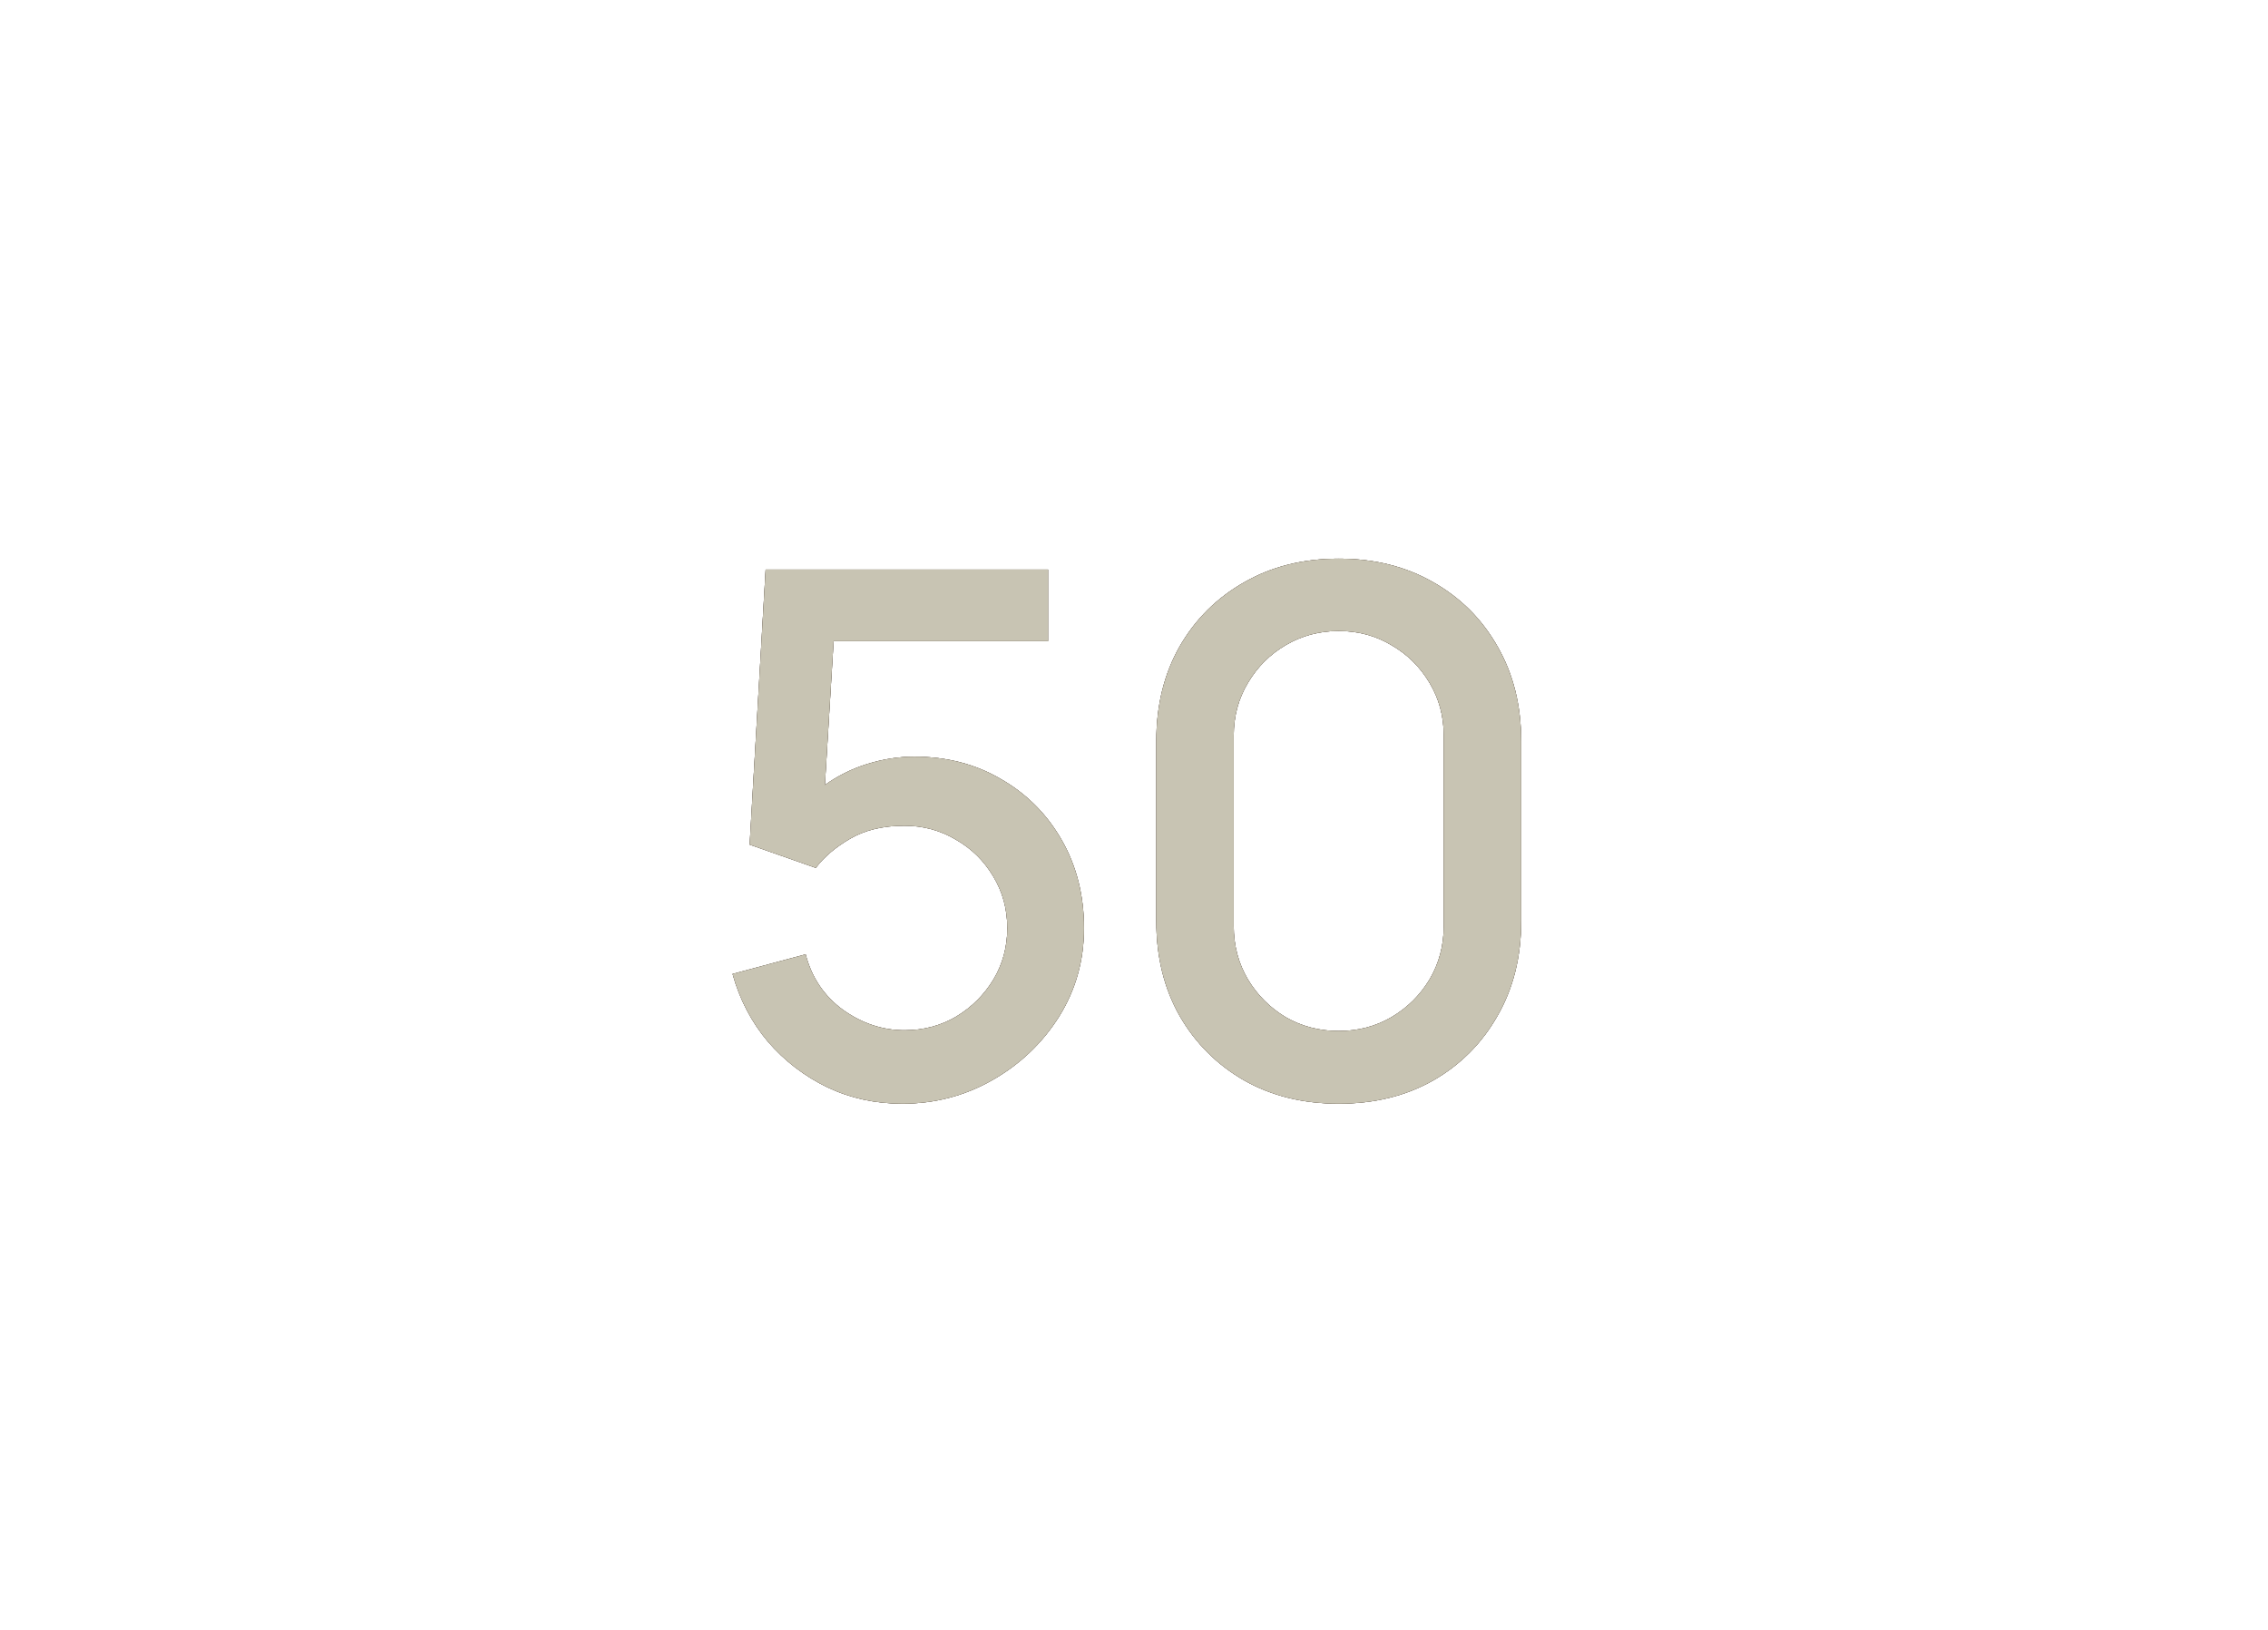 <svg width="359" height="258" viewBox="0 0 359 258" fill="none" xmlns="http://www.w3.org/2000/svg">
<circle cx="319.246" cy="39.316" r="38.172" stroke="white" stroke-opacity="0.5" stroke-width="2.287"/>
<circle cx="319.245" cy="39.317" r="7.077" fill="white"/>
<circle cx="39.316" cy="39.316" r="38.172" stroke="white" stroke-opacity="0.5" stroke-width="2.287"/>
<circle cx="39.315" cy="39.316" r="7.077" fill="white"/>
<circle cx="319.246" cy="218.597" r="38.172" stroke="white" stroke-opacity="0.5" stroke-width="2.287"/>
<circle cx="319.245" cy="218.597" r="7.077" fill="white"/>
<circle cx="39.316" cy="218.597" r="38.172" stroke="white" stroke-opacity="0.5" stroke-width="2.287"/>
<circle cx="39.315" cy="218.597" r="7.077" fill="white"/>
<path d="M39.316 48.752L39.316 208.374" stroke="white" stroke-opacity="0.5" stroke-width="2.359" stroke-linecap="round" stroke-dasharray="3.15 7.86"/>
<path d="M319.246 48.752L319.246 208.374" stroke="white" stroke-opacity="0.5" stroke-width="2.359" stroke-linecap="round" stroke-dasharray="3.15 7.86"/>
<path d="M310.598 218.597L47.967 218.597" stroke="white" stroke-opacity="0.5" stroke-width="2.359" stroke-linecap="round" stroke-dasharray="3.15 7.86"/>
<path d="M310.598 39.316L47.181 39.316" stroke="white" stroke-opacity="0.5" stroke-width="2.359" stroke-linecap="round" stroke-dasharray="3.15 7.86"/>
<circle cx="39.315" cy="128.957" r="6.291" stroke="white" stroke-opacity="0.5" stroke-width="1.573"/>
<circle cx="179.28" cy="218.597" r="6.291" stroke="white" stroke-opacity="0.5" stroke-width="1.573"/>
<circle cx="179.28" cy="39.316" r="6.291" stroke="white" stroke-opacity="0.5" stroke-width="1.573"/>
<circle cx="319.245" cy="128.957" r="6.291" stroke="white" stroke-opacity="0.5" stroke-width="1.573"/>
<g filter="url(#filter0_f_23374_17421)">
<path d="M142.824 174.726C138.567 174.726 134.617 173.863 130.974 172.137C127.331 170.373 124.187 167.957 121.541 164.889C118.933 161.783 117.073 158.217 115.961 154.19L127.523 151.084C128.481 154.766 130.456 157.699 133.448 159.885C136.477 162.033 139.717 163.106 143.169 163.106C146.198 163.106 148.94 162.378 151.394 160.92C153.849 159.425 155.804 157.469 157.262 155.053C158.719 152.599 159.447 149.895 159.447 146.943C159.447 143.913 158.7 141.171 157.204 138.717C155.747 136.263 153.772 134.326 151.279 132.907C148.825 131.45 146.121 130.721 143.169 130.721C139.756 130.721 136.88 131.412 134.54 132.792C132.24 134.134 130.437 135.668 129.133 137.394L118.664 133.713L121.195 90.169H165.89V101.5H131.952L130.571 124.279C132.604 122.822 134.847 121.71 137.301 120.943C139.794 120.176 142.268 119.792 144.722 119.792C149.86 119.792 154.443 120.981 158.469 123.359C162.534 125.698 165.736 128.919 168.076 133.022C170.415 137.126 171.584 141.766 171.584 146.943C171.584 152.081 170.261 156.76 167.615 160.978C164.969 165.158 161.461 168.494 157.089 170.987C152.717 173.479 147.962 174.726 142.824 174.726ZM211.908 174.726C206.271 174.726 201.286 173.499 196.952 171.044C192.619 168.552 189.206 165.139 186.714 160.805C184.259 156.472 183.032 151.487 183.032 145.85V117.319C183.032 111.682 184.259 106.697 186.714 102.363C189.206 98.03 192.619 94.636 196.952 92.182C201.286 89.689 206.271 88.443 211.908 88.443C217.545 88.443 222.53 89.689 226.864 92.182C231.197 94.636 234.591 98.03 237.045 102.363C239.538 106.697 240.784 111.682 240.784 117.319V145.85C240.784 151.487 239.538 156.472 237.045 160.805C234.591 165.139 231.197 168.552 226.864 171.044C222.53 173.499 217.545 174.726 211.908 174.726ZM211.908 163.221C214.976 163.221 217.756 162.493 220.249 161.035C222.78 159.54 224.793 157.546 226.289 155.053C227.784 152.522 228.532 149.704 228.532 146.597V116.456C228.532 113.388 227.784 110.608 226.289 108.115C224.793 105.584 222.78 103.59 220.249 102.133C217.756 100.638 214.976 99.89 211.908 99.89C208.84 99.89 206.041 100.638 203.51 102.133C201.017 103.59 199.023 105.584 197.528 108.115C196.032 110.608 195.284 113.388 195.284 116.456V146.597C195.284 149.704 196.032 152.522 197.528 155.053C199.023 157.546 201.017 159.54 203.51 161.035C206.041 162.493 208.84 163.221 211.908 163.221Z" fill="#493C34"/>
</g>
<g filter="url(#filter1_f_23374_17421)">
<path d="M142.824 174.726C138.567 174.726 134.617 173.863 130.974 172.137C127.331 170.373 124.187 167.957 121.541 164.889C118.933 161.783 117.073 158.217 115.961 154.19L127.523 151.084C128.481 154.766 130.456 157.699 133.448 159.885C136.477 162.033 139.717 163.106 143.169 163.106C146.198 163.106 148.94 162.378 151.394 160.92C153.849 159.425 155.804 157.469 157.262 155.053C158.719 152.599 159.447 149.895 159.447 146.943C159.447 143.913 158.7 141.171 157.204 138.717C155.747 136.263 153.772 134.326 151.279 132.907C148.825 131.45 146.121 130.721 143.169 130.721C139.756 130.721 136.88 131.412 134.54 132.792C132.24 134.134 130.437 135.668 129.133 137.394L118.664 133.713L121.195 90.169H165.89V101.5H131.952L130.571 124.279C132.604 122.822 134.847 121.71 137.301 120.943C139.794 120.176 142.268 119.792 144.722 119.792C149.86 119.792 154.443 120.981 158.469 123.359C162.534 125.698 165.736 128.919 168.076 133.022C170.415 137.126 171.584 141.766 171.584 146.943C171.584 152.081 170.261 156.76 167.615 160.978C164.969 165.158 161.461 168.494 157.089 170.987C152.717 173.479 147.962 174.726 142.824 174.726ZM211.908 174.726C206.271 174.726 201.286 173.499 196.952 171.044C192.619 168.552 189.206 165.139 186.714 160.805C184.259 156.472 183.032 151.487 183.032 145.85V117.319C183.032 111.682 184.259 106.697 186.714 102.363C189.206 98.03 192.619 94.636 196.952 92.182C201.286 89.689 206.271 88.443 211.908 88.443C217.545 88.443 222.53 89.689 226.864 92.182C231.197 94.636 234.591 98.03 237.045 102.363C239.538 106.697 240.784 111.682 240.784 117.319V145.85C240.784 151.487 239.538 156.472 237.045 160.805C234.591 165.139 231.197 168.552 226.864 171.044C222.53 173.499 217.545 174.726 211.908 174.726ZM211.908 163.221C214.976 163.221 217.756 162.493 220.249 161.035C222.78 159.54 224.793 157.546 226.289 155.053C227.784 152.522 228.532 149.704 228.532 146.597V116.456C228.532 113.388 227.784 110.608 226.289 108.115C224.793 105.584 222.78 103.59 220.249 102.133C217.756 100.638 214.976 99.89 211.908 99.89C208.84 99.89 206.041 100.638 203.51 102.133C201.017 103.59 199.023 105.584 197.528 108.115C196.032 110.608 195.284 113.388 195.284 116.456V146.597C195.284 149.704 196.032 152.522 197.528 155.053C199.023 157.546 201.017 159.54 203.51 161.035C206.041 162.493 208.84 163.221 211.908 163.221Z" fill="#C8C4B3"/>
</g>
<g filter="url(#filter2_f_23374_17421)">
<path d="M142.824 174.726C138.567 174.726 134.617 173.863 130.974 172.137C127.331 170.373 124.187 167.957 121.541 164.889C118.933 161.783 117.073 158.217 115.961 154.19L127.523 151.084C128.481 154.766 130.456 157.699 133.448 159.885C136.477 162.033 139.717 163.106 143.169 163.106C146.198 163.106 148.94 162.378 151.394 160.92C153.849 159.425 155.804 157.469 157.262 155.053C158.719 152.599 159.447 149.895 159.447 146.943C159.447 143.913 158.7 141.171 157.204 138.717C155.747 136.263 153.772 134.326 151.279 132.907C148.825 131.45 146.121 130.721 143.169 130.721C139.756 130.721 136.88 131.412 134.54 132.792C132.24 134.134 130.437 135.668 129.133 137.394L118.664 133.713L121.195 90.169H165.89V101.5H131.952L130.571 124.279C132.604 122.822 134.847 121.71 137.301 120.943C139.794 120.176 142.268 119.792 144.722 119.792C149.86 119.792 154.443 120.981 158.469 123.359C162.534 125.698 165.736 128.919 168.076 133.022C170.415 137.126 171.584 141.766 171.584 146.943C171.584 152.081 170.261 156.76 167.615 160.978C164.969 165.158 161.461 168.494 157.089 170.987C152.717 173.479 147.962 174.726 142.824 174.726ZM211.908 174.726C206.271 174.726 201.286 173.499 196.952 171.044C192.619 168.552 189.206 165.139 186.714 160.805C184.259 156.472 183.032 151.487 183.032 145.85V117.319C183.032 111.682 184.259 106.697 186.714 102.363C189.206 98.03 192.619 94.636 196.952 92.182C201.286 89.689 206.271 88.443 211.908 88.443C217.545 88.443 222.53 89.689 226.864 92.182C231.197 94.636 234.591 98.03 237.045 102.363C239.538 106.697 240.784 111.682 240.784 117.319V145.85C240.784 151.487 239.538 156.472 237.045 160.805C234.591 165.139 231.197 168.552 226.864 171.044C222.53 173.499 217.545 174.726 211.908 174.726ZM211.908 163.221C214.976 163.221 217.756 162.493 220.249 161.035C222.78 159.54 224.793 157.546 226.289 155.053C227.784 152.522 228.532 149.704 228.532 146.597V116.456C228.532 113.388 227.784 110.608 226.289 108.115C224.793 105.584 222.78 103.59 220.249 102.133C217.756 100.638 214.976 99.89 211.908 99.89C208.84 99.89 206.041 100.638 203.51 102.133C201.017 103.59 199.023 105.584 197.528 108.115C196.032 110.608 195.284 113.388 195.284 116.456V146.597C195.284 149.704 196.032 152.522 197.528 155.053C199.023 157.546 201.017 159.54 203.51 161.035C206.041 162.493 208.84 163.221 211.908 163.221Z" fill="#493C34"/>
</g>
<path d="M142.824 174.726C138.567 174.726 134.617 173.863 130.974 172.137C127.331 170.373 124.187 167.957 121.541 164.889C118.933 161.783 117.073 158.217 115.961 154.19L127.523 151.084C128.481 154.766 130.456 157.699 133.448 159.885C136.477 162.033 139.717 163.106 143.169 163.106C146.198 163.106 148.94 162.378 151.394 160.92C153.849 159.425 155.804 157.469 157.262 155.053C158.719 152.599 159.447 149.895 159.447 146.943C159.447 143.913 158.7 141.171 157.204 138.717C155.747 136.263 153.772 134.326 151.279 132.907C148.825 131.45 146.121 130.721 143.169 130.721C139.756 130.721 136.88 131.412 134.54 132.792C132.24 134.134 130.437 135.668 129.133 137.394L118.664 133.713L121.195 90.169H165.89V101.5H131.952L130.571 124.279C132.604 122.822 134.847 121.71 137.301 120.943C139.794 120.176 142.268 119.792 144.722 119.792C149.86 119.792 154.443 120.981 158.469 123.359C162.534 125.698 165.736 128.919 168.076 133.022C170.415 137.126 171.584 141.766 171.584 146.943C171.584 152.081 170.261 156.76 167.615 160.978C164.969 165.158 161.461 168.494 157.089 170.987C152.717 173.479 147.962 174.726 142.824 174.726ZM211.908 174.726C206.271 174.726 201.286 173.499 196.952 171.044C192.619 168.552 189.206 165.139 186.714 160.805C184.259 156.472 183.032 151.487 183.032 145.85V117.319C183.032 111.682 184.259 106.697 186.714 102.363C189.206 98.03 192.619 94.636 196.952 92.182C201.286 89.689 206.271 88.443 211.908 88.443C217.545 88.443 222.53 89.689 226.864 92.182C231.197 94.636 234.591 98.03 237.045 102.363C239.538 106.697 240.784 111.682 240.784 117.319V145.85C240.784 151.487 239.538 156.472 237.045 160.805C234.591 165.139 231.197 168.552 226.864 171.044C222.53 173.499 217.545 174.726 211.908 174.726ZM211.908 163.221C214.976 163.221 217.756 162.493 220.249 161.035C222.78 159.54 224.793 157.546 226.289 155.053C227.784 152.522 228.532 149.704 228.532 146.597V116.456C228.532 113.388 227.784 110.608 226.289 108.115C224.793 105.584 222.78 103.59 220.249 102.133C217.756 100.638 214.976 99.89 211.908 99.89C208.84 99.89 206.041 100.638 203.51 102.133C201.017 103.59 199.023 105.584 197.528 108.115C196.032 110.608 195.284 113.388 195.284 116.456V146.597C195.284 149.704 196.032 152.522 197.528 155.053C199.023 157.546 201.017 159.54 203.51 161.035C206.041 162.493 208.84 163.221 211.908 163.221Z" fill="#C8C4B3"/>
<defs>
<filter id="filter0_f_23374_17421" x="65.35" y="37.832" width="226.047" height="187.505" filterUnits="userSpaceOnUse" color-interpolation-filters="sRGB">
<feFlood flood-opacity="0" result="BackgroundImageFix"/>
<feBlend mode="normal" in="SourceGraphic" in2="BackgroundImageFix" result="shape"/>
<feGaussianBlur stdDeviation="25.306" result="effect1_foregroundBlur_23374_17421"/>
</filter>
<filter id="filter1_f_23374_17421" x="104.714" y="77.196" width="147.318" height="108.777" filterUnits="userSpaceOnUse" color-interpolation-filters="sRGB">
<feFlood flood-opacity="0" result="BackgroundImageFix"/>
<feBlend mode="normal" in="SourceGraphic" in2="BackgroundImageFix" result="shape"/>
<feGaussianBlur stdDeviation="5.623" result="effect1_foregroundBlur_23374_17421"/>
</filter>
<filter id="filter2_f_23374_17421" x="65.35" y="37.832" width="226.047" height="187.505" filterUnits="userSpaceOnUse" color-interpolation-filters="sRGB">
<feFlood flood-opacity="0" result="BackgroundImageFix"/>
<feBlend mode="normal" in="SourceGraphic" in2="BackgroundImageFix" result="shape"/>
<feGaussianBlur stdDeviation="25.306" result="effect1_foregroundBlur_23374_17421"/>
</filter>
</defs>
</svg>
